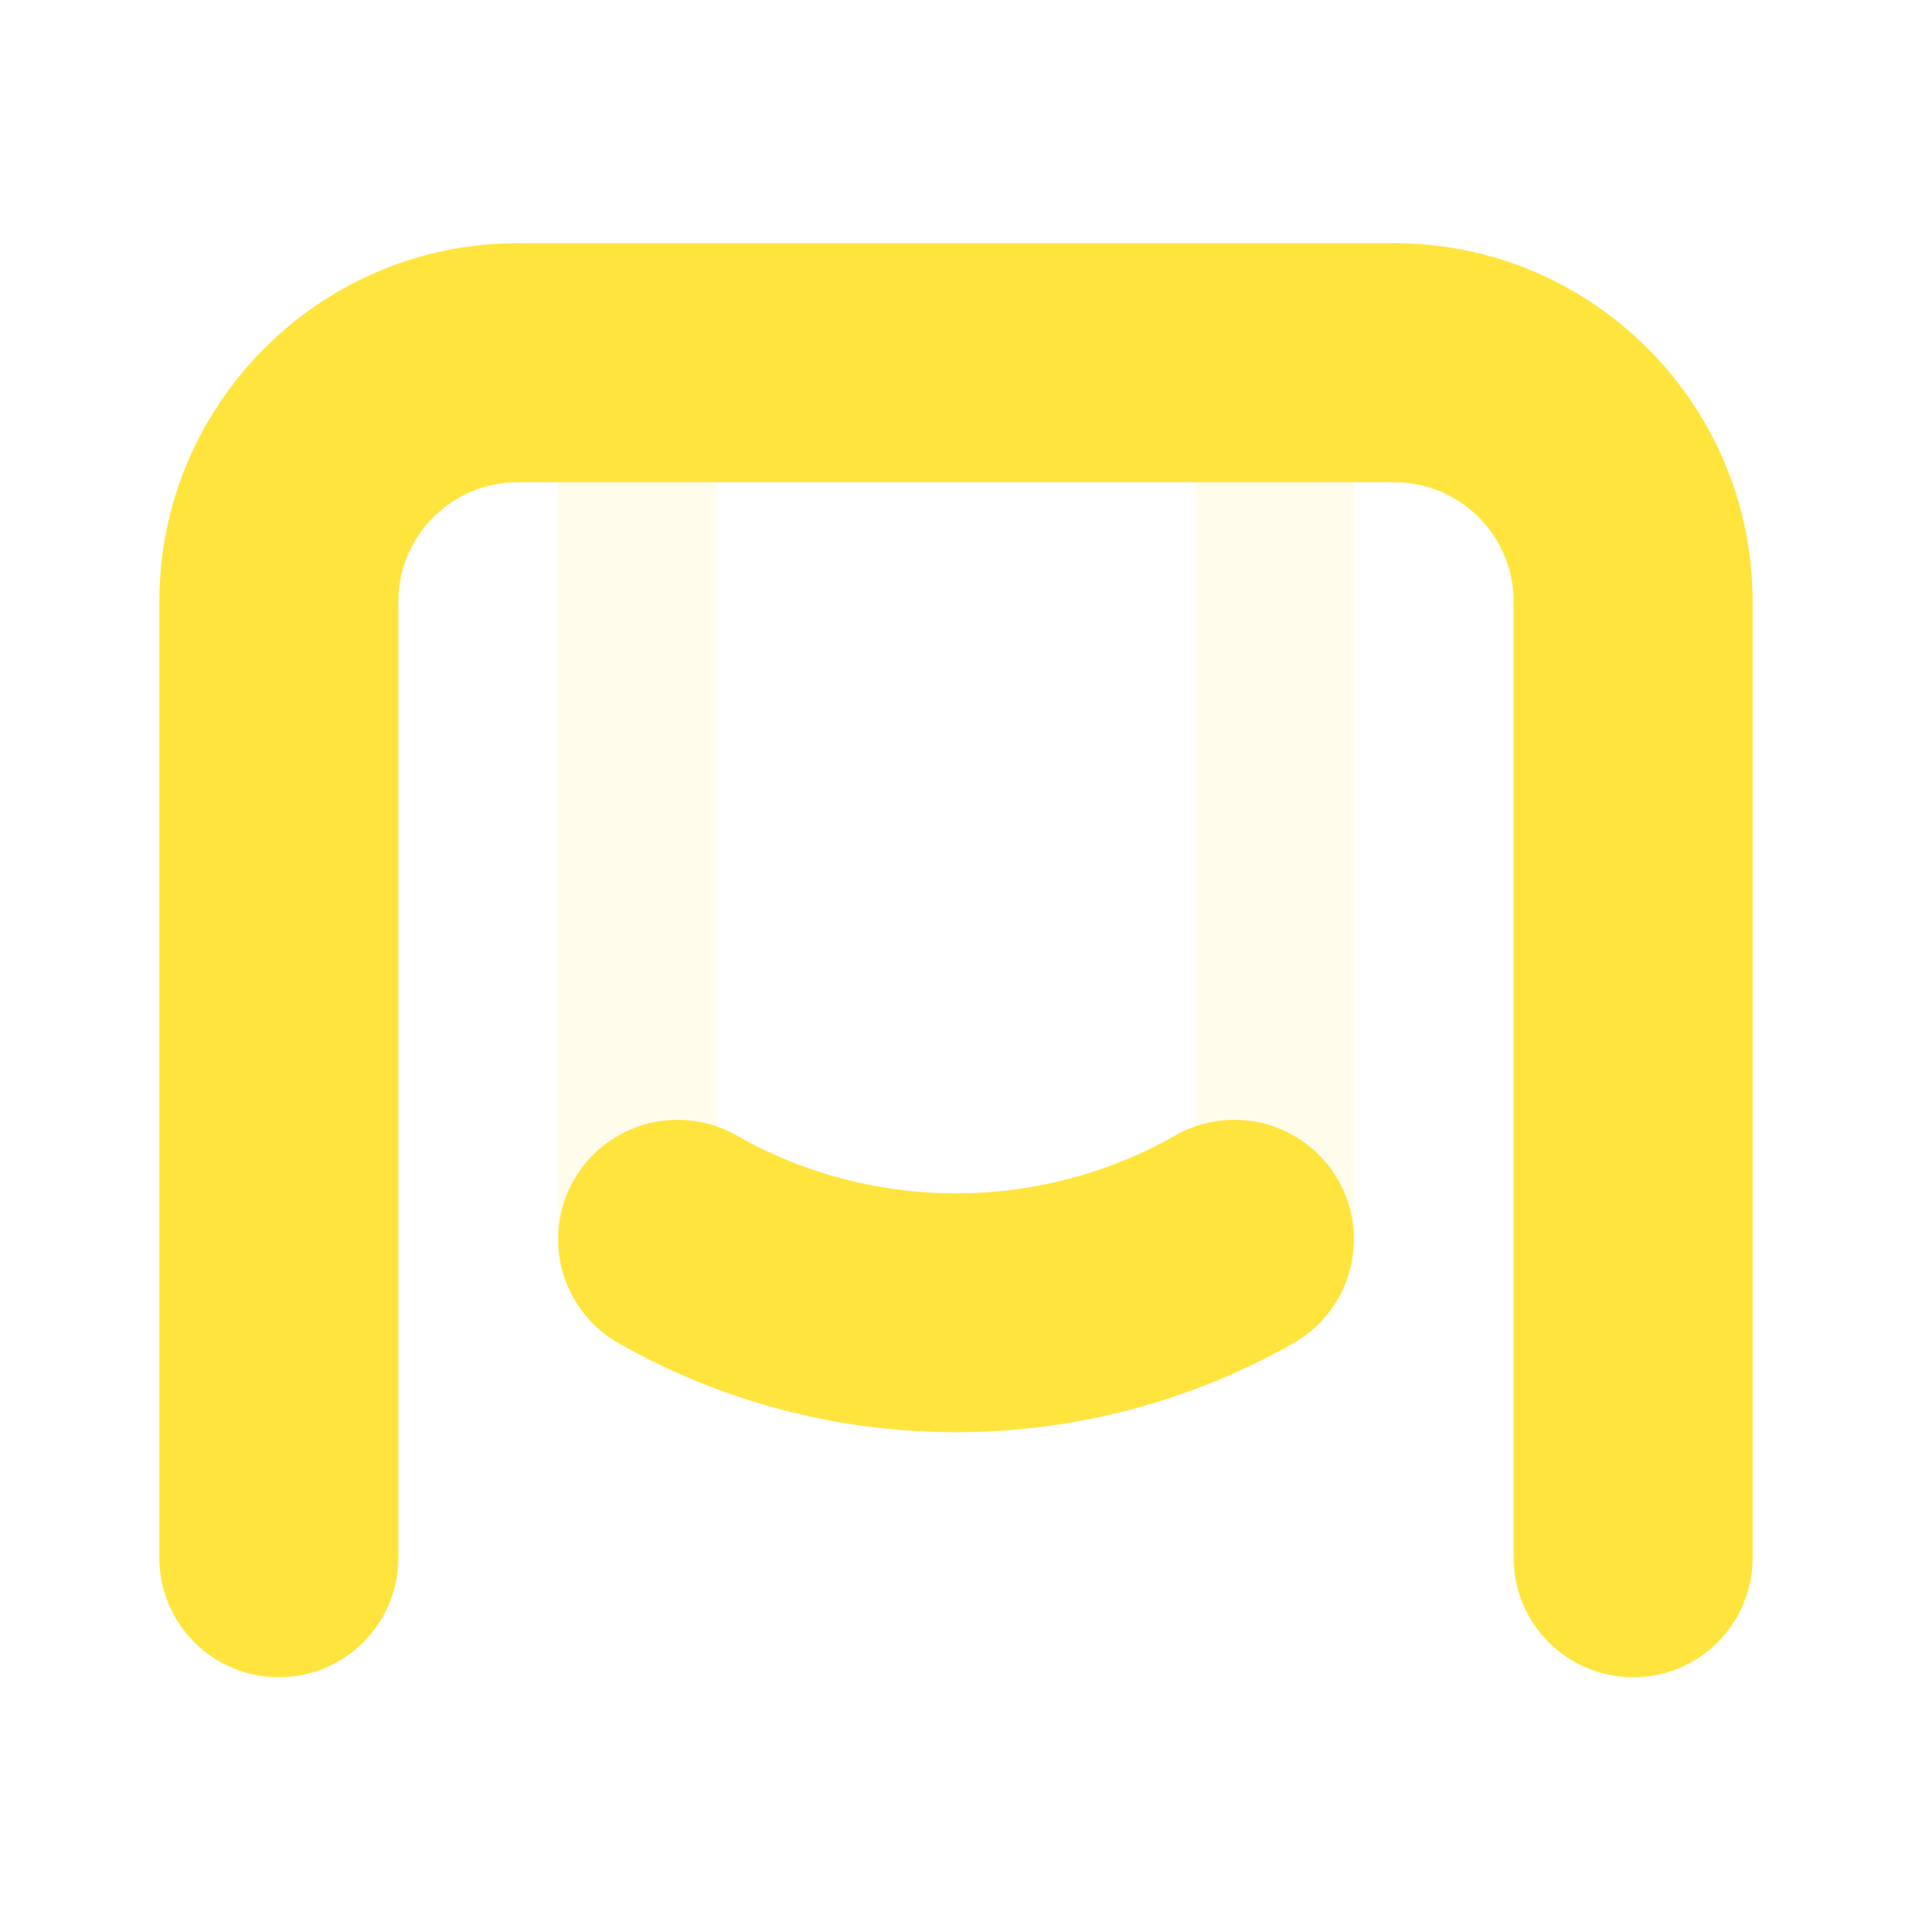 <svg xmlns="http://www.w3.org/2000/svg" xmlns:xlink="http://www.w3.org/1999/xlink" width="96" height="97" viewBox="0 0 96 97"><defs><path id="on0wzkhc2a" d="M0 0h96v96H0z"></path><path id="5uz9wrqg0c" d="M0 0h96v96H0z"></path></defs><g fill="none" fill-rule="evenodd"><path d="M82 84.208c-3.316 0-6-2.684-6-6v-48c0-3.309-2.691-6-6-6H26c-3.309 0-6 2.691-6 6v48c0 3.316-2.684 6-6 6s-6-2.684-6-6v-48c0-9.926 8.074-18 18-18h44c9.926 0 18 8.074 18 18v48c0 3.316-2.684 6-6 6z" fill="#FFE43E" fill-rule="nonzero"></path><path d="M48 71.903a34.22 34.22 0 0 1-16.977-4.488 5.998 5.998 0 0 1 5.954-10.414c6.8 3.883 15.246 3.883 22.046 0a5.998 5.998 0 0 1 5.954 10.414A34.22 34.22 0 0 1 48 71.903z" fill="#FFE43E" fill-rule="nonzero"></path><g transform="translate(0 .208)"><mask id="31i56lwdrb" fill="#fff"><use xlink:href="#on0wzkhc2a"></use></mask><g mask="url(#31i56lwdrb)" fill="#FFE43E" fill-rule="nonzero" opacity=".1"><path d="M36 20h-8v41.598L36 60z"></path></g></g><g transform="translate(0 .208)"><mask id="nsltubs0bd" fill="#fff"><use xlink:href="#5uz9wrqg0c"></use></mask><g mask="url(#nsltubs0bd)" fill="#FFE43E" fill-rule="nonzero" opacity=".1"><path d="M60 20h8v42.254L60 60z"></path></g></g></g></svg>